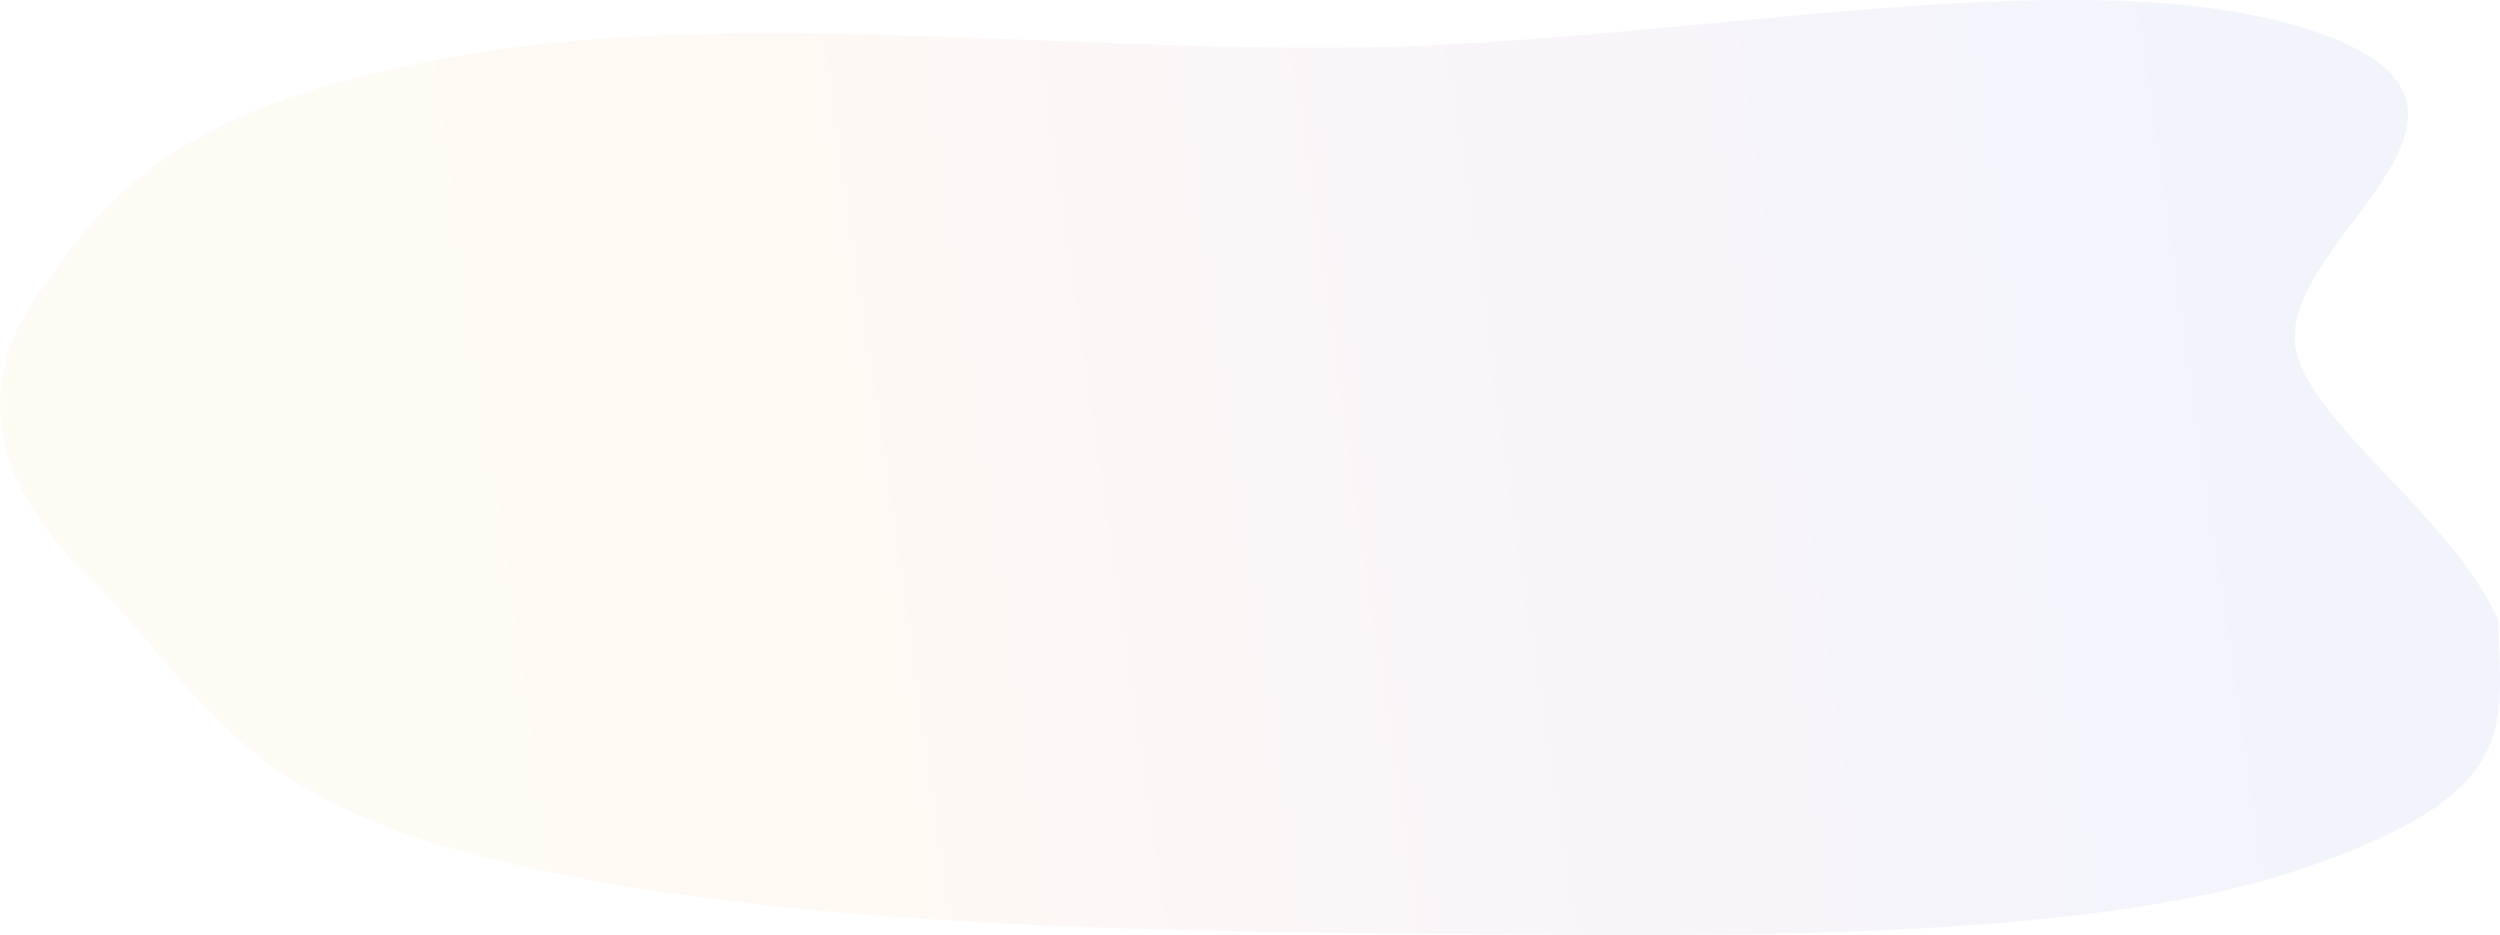 <?xml version="1.0" encoding="UTF-8"?> <svg xmlns="http://www.w3.org/2000/svg" width="1179" height="441" viewBox="0 0 1179 441" fill="none"> <path fill-rule="evenodd" clip-rule="evenodd" d="M641.594 22.351C497.611 24.276 347.588 4.157 219.984 25.74C84.503 48.654 52.023 90.184 18.237 138.28C-14.302 184.601 -1.977 230.233 44.687 275.283C90.881 319.878 106.056 370.613 216.865 401.189C331.452 432.809 490.818 438.514 641.594 439.994C796.576 441.515 978.635 445.911 1085.54 409.714C1191.5 373.837 1178.78 342.13 1178.28 292.598C1157.5 245.233 1092.05 201.443 1083.1 166.537C1069.78 114.628 1202.93 51.188 1089.41 14.115C981.75 -21.044 794.728 20.304 641.594 22.351Z" fill="url(#paint0_linear)" fill-opacity="0.07"></path> <defs> <linearGradient id="paint0_linear" x1="1054.22" y1="100.56" x2="111.278" y2="237.217" gradientUnits="userSpaceOnUse"> <stop stop-color="#4568DC"></stop> <stop offset="0.37" stop-color="#B06AB3"></stop> <stop offset="0.698" stop-color="#F9A85A"></stop> <stop offset="1" stop-color="#FACE5F"></stop> </linearGradient> </defs> </svg> 